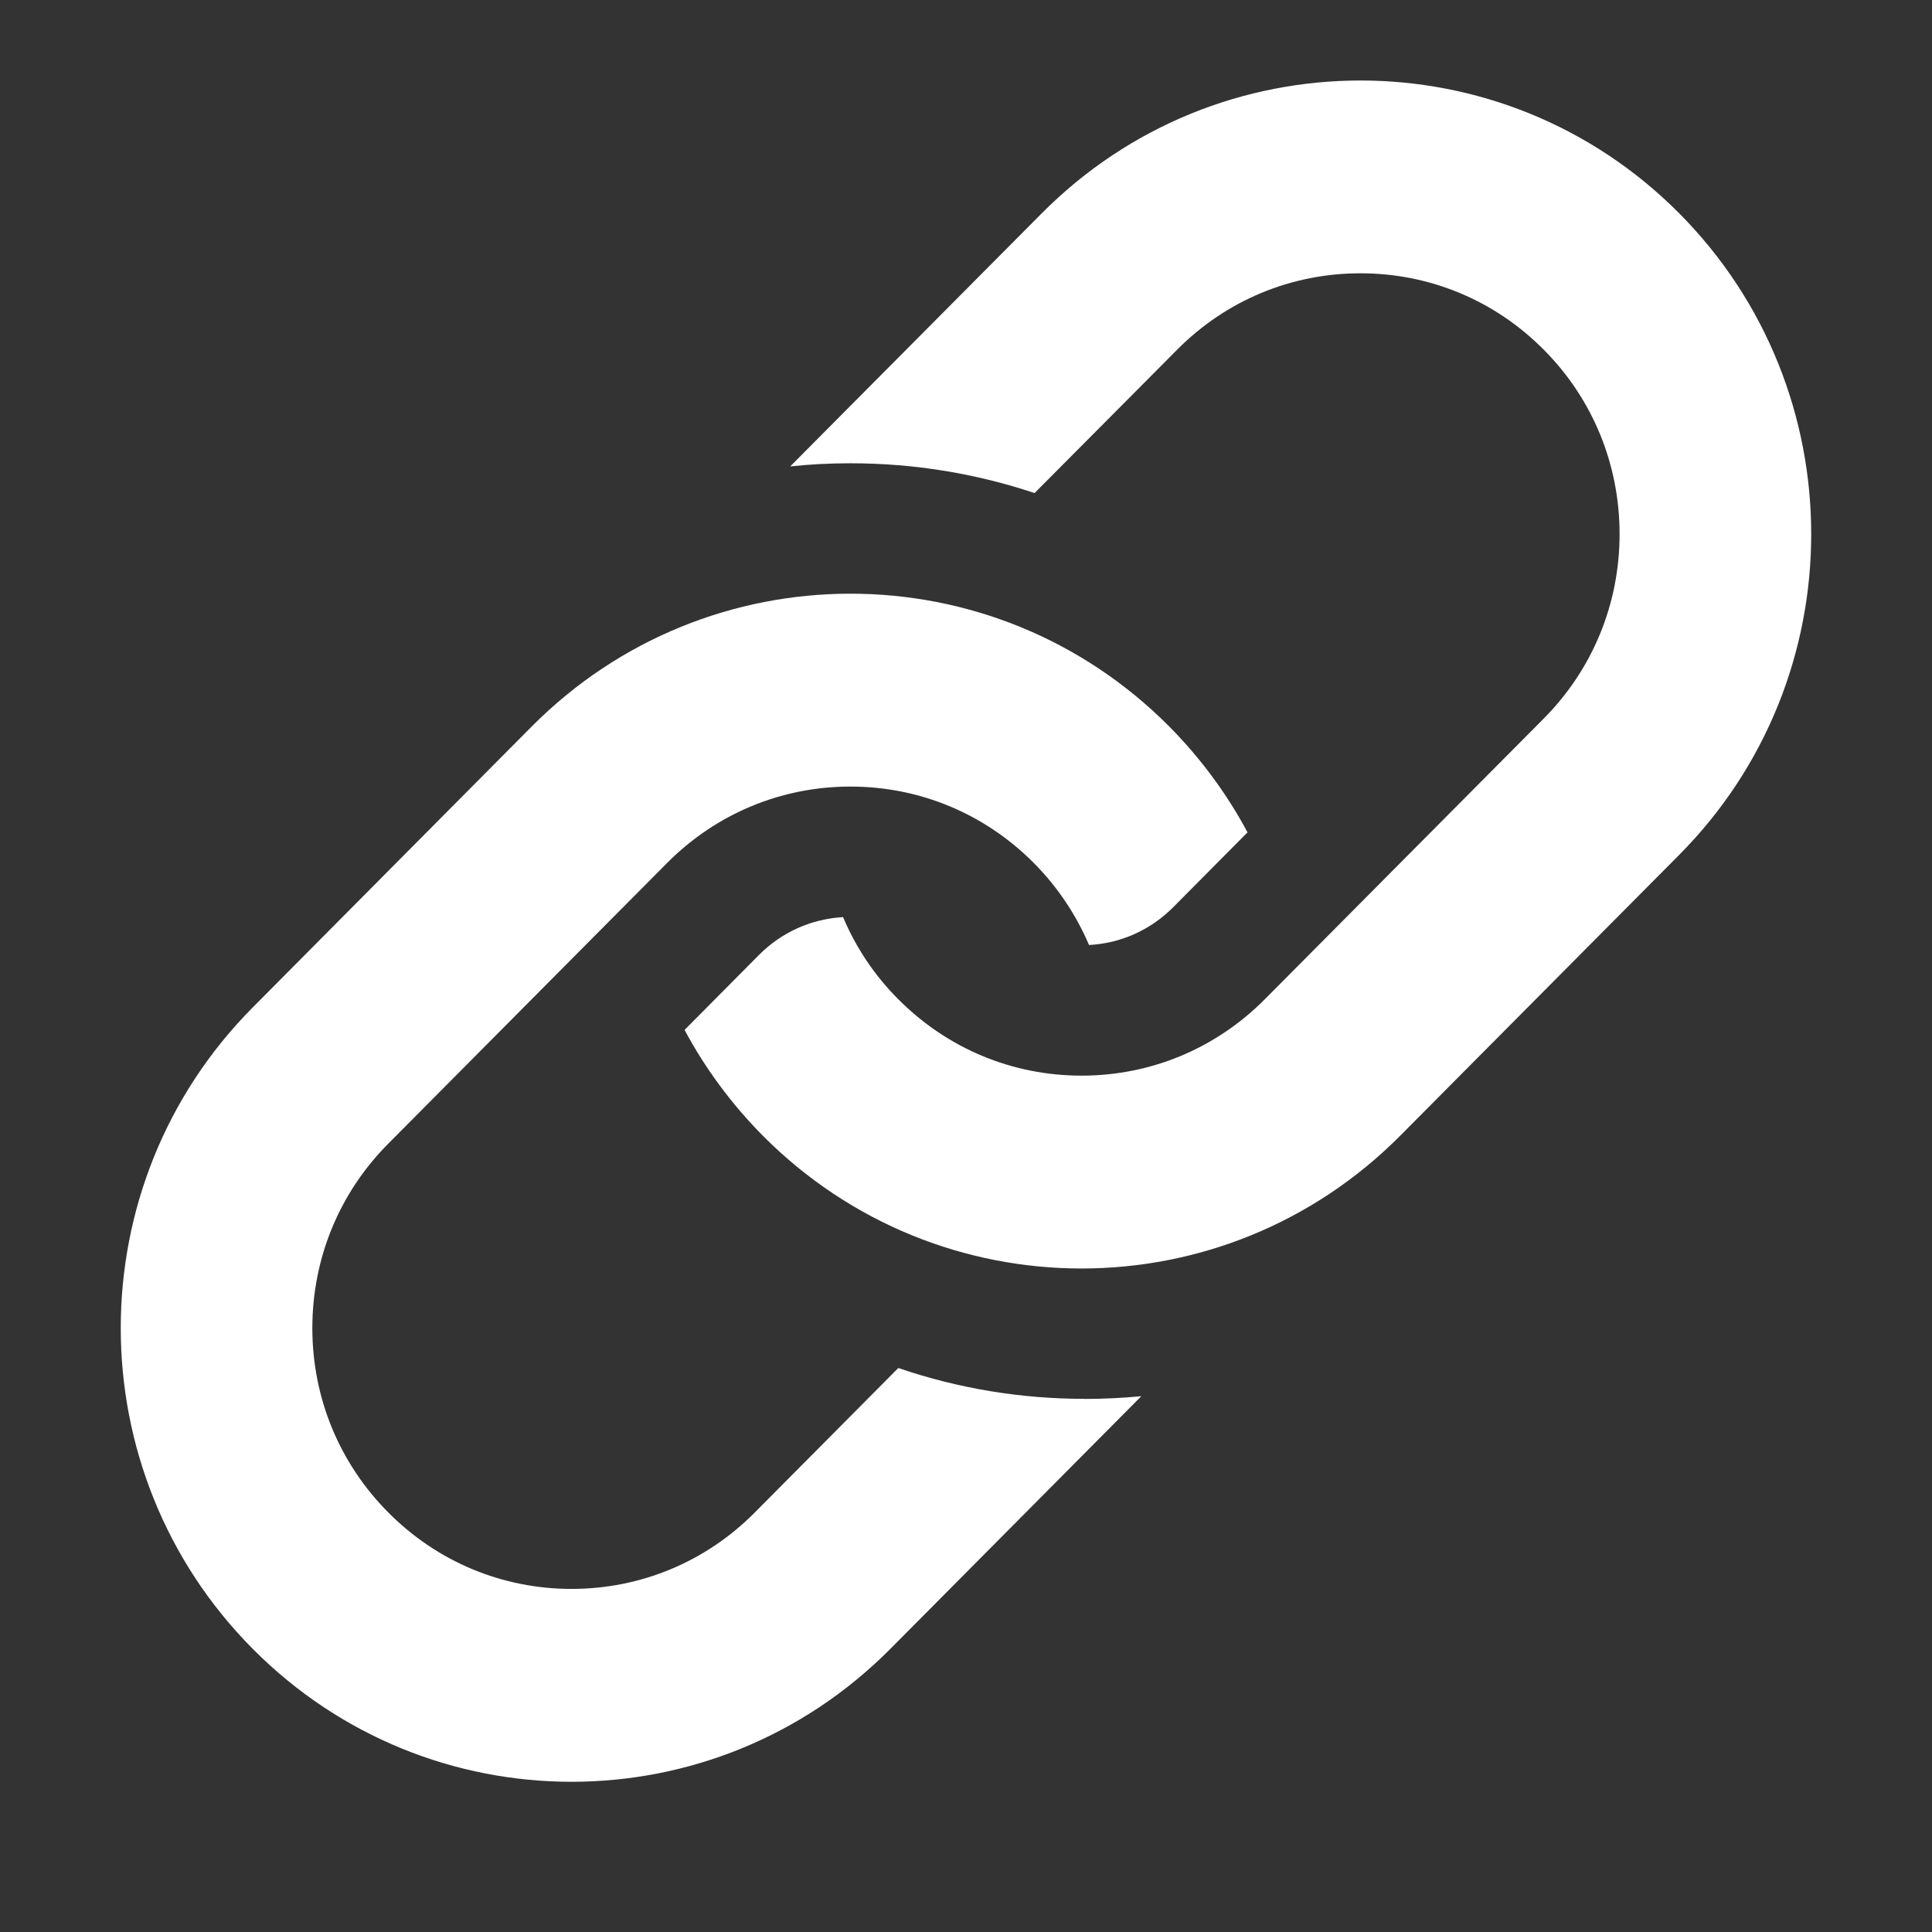 <svg width="24" height="24" viewBox="0 0 24 24" fill="none" xmlns="http://www.w3.org/2000/svg">
<rect x="0" y="0" width="24" height="24" fill="#333333" stroke="none"/>
<path d="M20.86 2.65C18.673 0.45 15.127 0.45 12.941 2.65L9.816 5.794C10.064 5.767 10.314 5.755 10.565 5.755C11.356 5.755 12.124 5.882 12.852 6.125L14.623 4.344C15.231 3.731 16.04 3.395 16.9 3.395C17.76 3.395 18.569 3.731 19.177 4.344C19.785 4.955 20.119 5.768 20.119 6.635C20.119 7.5 19.785 8.314 19.177 8.926L15.713 12.412C15.104 13.025 14.296 13.362 13.436 13.362C12.574 13.362 11.767 13.025 11.158 12.412C10.862 12.116 10.632 11.77 10.473 11.393C10.078 11.415 9.709 11.58 9.427 11.864L8.504 12.794C8.756 13.265 9.081 13.709 9.475 14.107C11.662 16.308 15.208 16.308 17.395 14.107L20.86 10.619C23.046 8.419 23.046 4.851 20.86 2.65Z" fill="white"/>
<path d="M13.472 17.377C12.68 17.377 11.903 17.248 11.159 16.994L9.376 18.789C8.769 19.401 7.96 19.738 7.1 19.738C6.24 19.738 5.432 19.401 4.824 18.789C4.215 18.177 3.88 17.363 3.88 16.498C3.88 15.632 4.215 14.818 4.824 14.206L8.288 10.719C8.897 10.108 9.704 9.771 10.564 9.771C11.425 9.771 12.233 10.108 12.841 10.719C13.137 11.017 13.368 11.363 13.528 11.739C13.924 11.719 14.294 11.552 14.576 11.268L15.497 10.34C15.245 9.868 14.92 9.424 14.525 9.025C12.338 6.825 8.792 6.825 6.605 9.025L3.141 12.513C0.953 14.714 0.953 18.282 3.141 20.484C5.327 22.684 8.872 22.684 11.059 20.484L14.178 17.344C13.946 17.366 13.711 17.378 13.474 17.378L13.472 17.377Z" fill="white"/>
</svg>